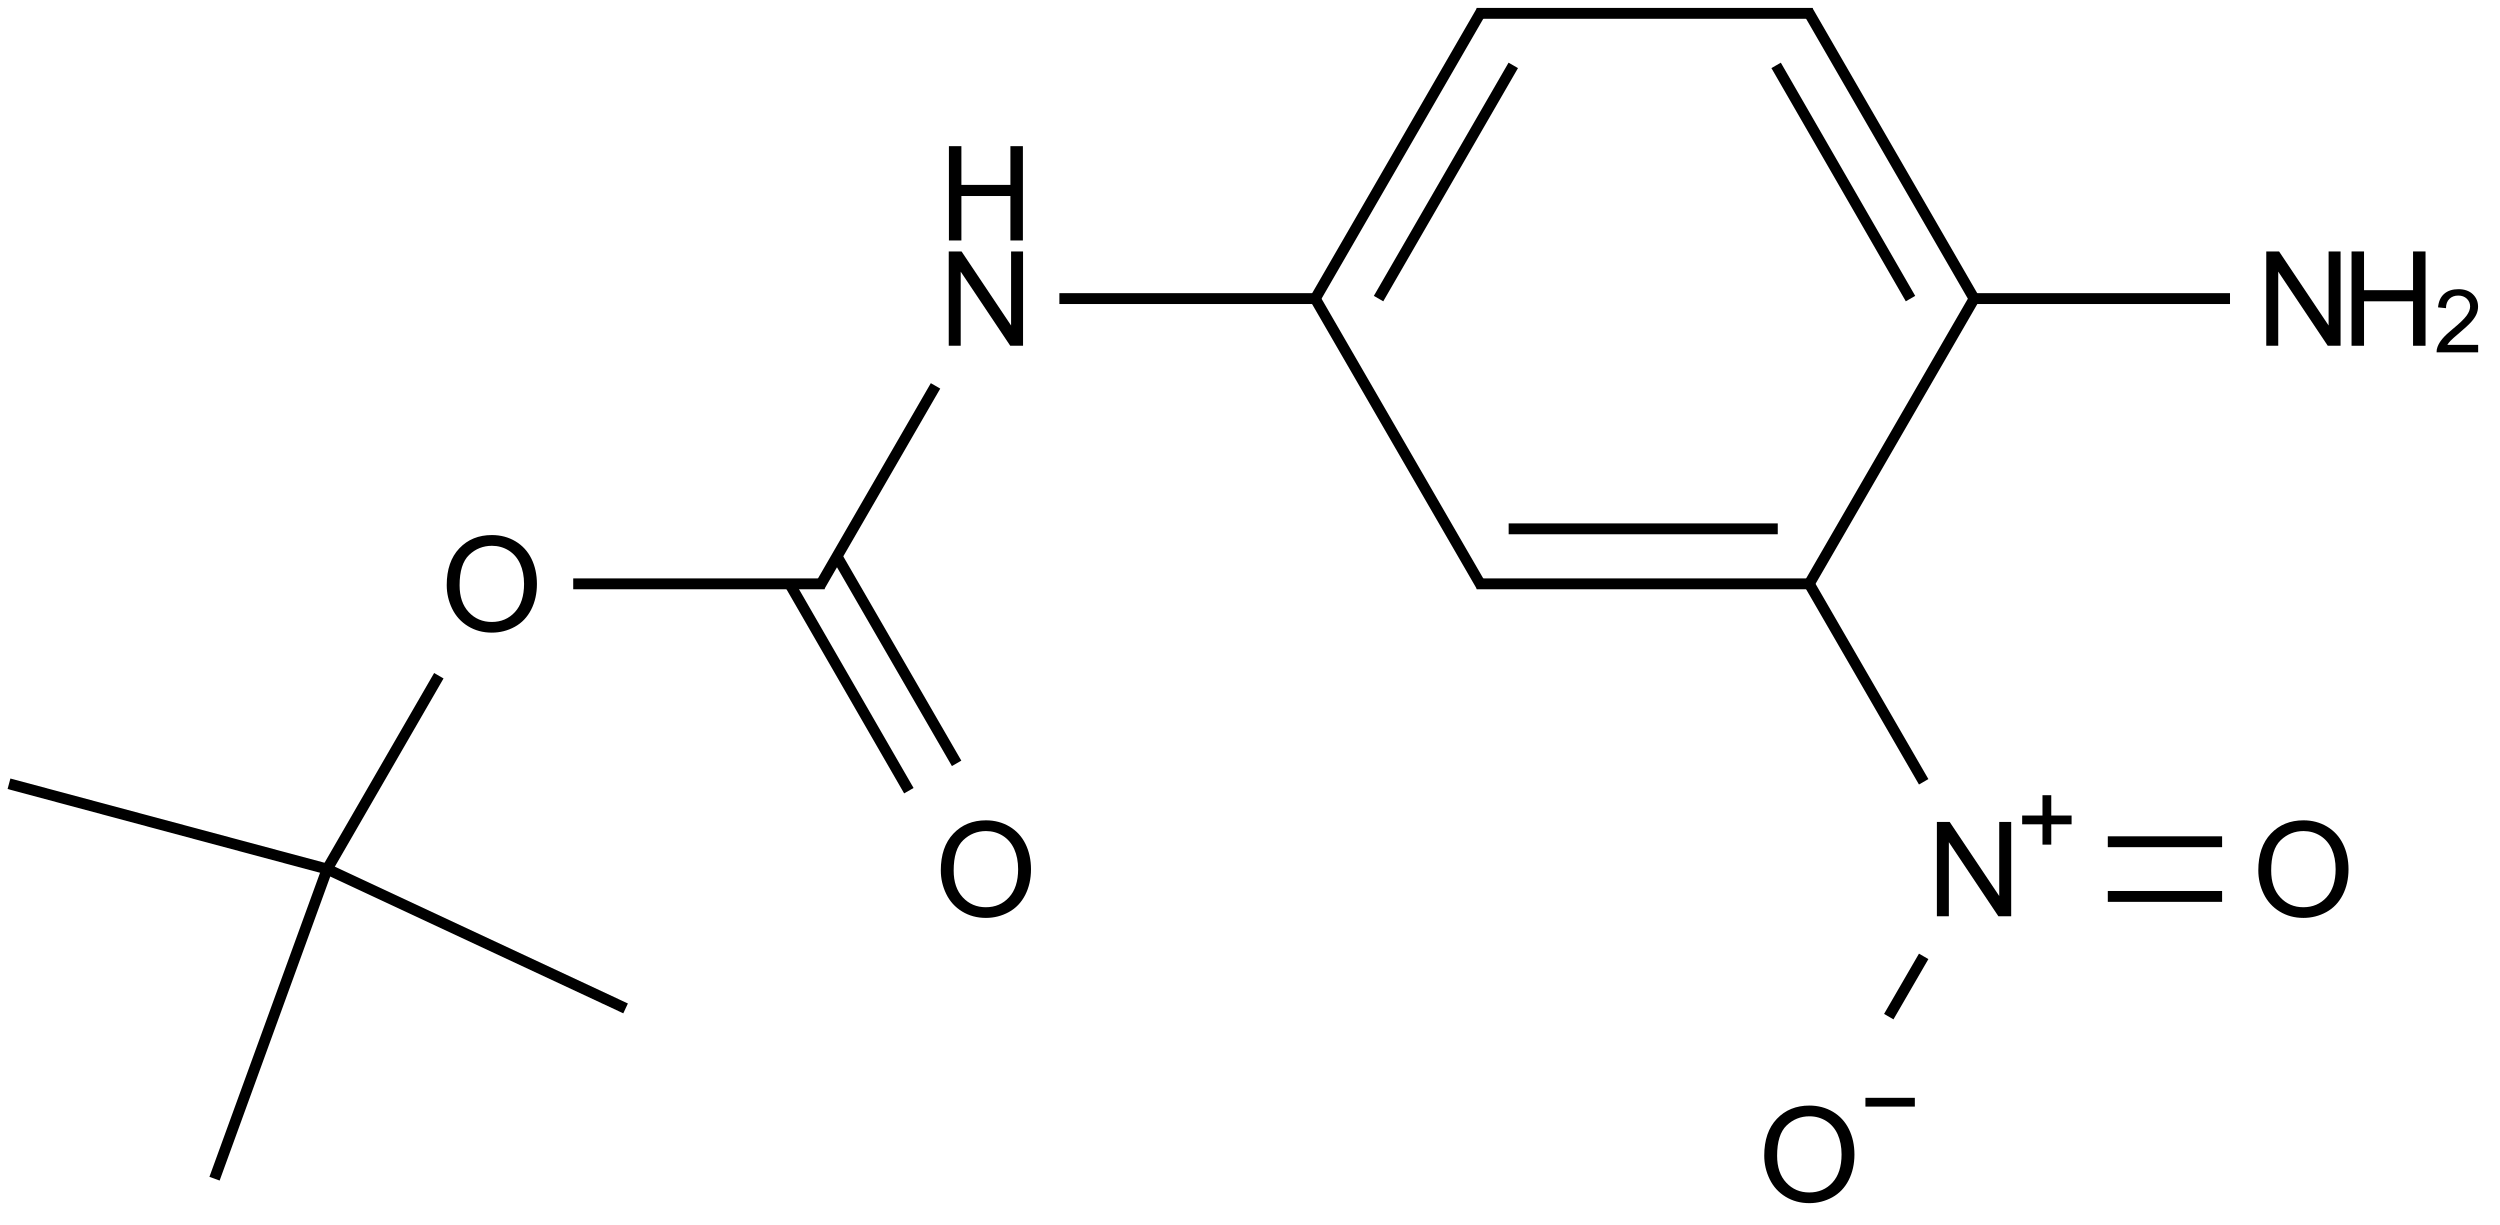 <?xml version="1.0" encoding="UTF-8"?>
<svg xmlns="http://www.w3.org/2000/svg" xmlns:xlink="http://www.w3.org/1999/xlink" width="759" height="372" viewBox="0 0 759 372">
<defs>
<g>
<g id="glyph-0-0">
<path d="M 5 0 L 5 -25 L 25 -25 L 25 0 Z M 5.625 -0.625 L 24.375 -0.625 L 24.375 -24.375 L 5.625 -24.375 Z M 5.625 -0.625 "/>
</g>
<g id="glyph-0-1">
<path d="M 3.047 0 L 3.047 -28.633 L 6.934 -28.633 L 21.973 -6.152 L 21.973 -28.633 L 25.605 -28.633 L 25.605 0 L 21.719 0 L 6.68 -22.5 L 6.68 0 Z M 3.047 0 "/>
</g>
<g id="glyph-0-2">
<path d="M 3.203 0 L 3.203 -28.633 L 6.992 -28.633 L 6.992 -16.875 L 21.875 -16.875 L 21.875 -28.633 L 25.664 -28.633 L 25.664 0 L 21.875 0 L 21.875 -13.496 L 6.992 -13.496 L 6.992 0 Z M 3.203 0 "/>
</g>
<g id="glyph-0-3">
<path d="M 1.934 -13.945 C 1.934 -18.695 3.207 -22.414 5.762 -25.105 C 8.309 -27.793 11.605 -29.137 15.645 -29.141 C 18.285 -29.137 20.668 -28.508 22.793 -27.246 C 24.914 -25.98 26.531 -24.219 27.645 -21.961 C 28.758 -19.703 29.312 -17.141 29.316 -14.277 C 29.312 -11.371 28.727 -8.773 27.559 -6.484 C 26.383 -4.191 24.723 -2.457 22.578 -1.277 C 20.426 -0.102 18.109 0.484 15.625 0.488 C 12.926 0.484 10.516 -0.164 8.398 -1.465 C 6.273 -2.766 4.668 -4.543 3.574 -6.797 C 2.48 -9.047 1.934 -11.43 1.934 -13.945 Z M 5.84 -13.887 C 5.836 -10.434 6.762 -7.715 8.621 -5.73 C 10.473 -3.746 12.801 -2.754 15.605 -2.754 C 18.453 -2.754 20.801 -3.754 22.645 -5.762 C 24.484 -7.762 25.406 -10.609 25.41 -14.297 C 25.406 -16.625 25.012 -18.656 24.227 -20.398 C 23.438 -22.133 22.285 -23.48 20.77 -24.441 C 19.25 -25.395 17.547 -25.875 15.664 -25.879 C 12.977 -25.875 10.668 -24.953 8.738 -23.113 C 6.801 -21.27 5.836 -18.195 5.84 -13.887 Z M 5.84 -13.887 "/>
</g>
<g id="glyph-1-0">
<path d="M 3.332 0 L 3.332 -16.668 L 16.668 -16.668 L 16.668 0 Z M 3.75 -0.418 L 16.25 -0.418 L 16.25 -16.25 L 3.75 -16.25 Z M 3.75 -0.418 "/>
</g>
<g id="glyph-1-1">
<path d="M 13.426 -2.254 L 13.426 0 L 0.809 0 C 0.789 -0.562 0.879 -1.105 1.082 -1.629 C 1.398 -2.488 1.91 -3.332 2.621 -4.168 C 3.324 -4.996 4.348 -5.961 5.691 -7.059 C 7.762 -8.758 9.164 -10.105 9.895 -11.098 C 10.621 -12.09 10.984 -13.027 10.988 -13.918 C 10.984 -14.844 10.652 -15.629 9.992 -16.27 C 9.324 -16.906 8.461 -17.227 7.395 -17.227 C 6.266 -17.227 5.363 -16.887 4.688 -16.211 C 4.008 -15.531 3.664 -14.594 3.66 -13.398 L 1.25 -13.645 C 1.41 -15.438 2.031 -16.809 3.109 -17.754 C 4.184 -18.695 5.629 -19.164 7.449 -19.168 C 9.277 -19.164 10.727 -18.656 11.797 -17.645 C 12.859 -16.625 13.395 -15.367 13.398 -13.867 C 13.395 -13.102 13.238 -12.352 12.93 -11.613 C 12.613 -10.875 12.094 -10.098 11.371 -9.281 C 10.645 -8.465 9.441 -7.344 7.762 -5.926 C 6.352 -4.738 5.449 -3.938 5.051 -3.52 C 4.652 -3.098 4.32 -2.676 4.062 -2.254 Z M 13.426 -2.254 "/>
</g>
</g>
</defs>
<path fill="none" stroke-width="0.033" stroke-linecap="butt" stroke-linejoin="miter" stroke="rgb(0%, 0%, 0%)" stroke-opacity="1" stroke-miterlimit="10" d="M 3.966 0.866 L 4.471 -0.008 " transform="matrix(100, 0, 0, 100, 2.729, 4.053)"/>
<path fill="none" stroke-width="0.033" stroke-linecap="butt" stroke-linejoin="miter" stroke="rgb(0%, 0%, 0%)" stroke-opacity="1" stroke-miterlimit="10" d="M 4.158 0.866 L 4.567 0.158 " transform="matrix(100, 0, 0, 100, 2.729, 4.053)"/>
<path fill="none" stroke-width="0.033" stroke-linecap="butt" stroke-linejoin="miter" stroke="rgb(0%, 0%, 0%)" stroke-opacity="1" stroke-miterlimit="10" d="M 2.476 1.732 L 1.713 1.732 " transform="matrix(100, 0, 0, 100, 2.729, 4.053)"/>
<path fill="none" stroke-width="0.033" stroke-linecap="butt" stroke-linejoin="miter" stroke="rgb(0%, 0%, 0%)" stroke-opacity="1" stroke-miterlimit="10" d="M 5.971 0.858 L 5.461 1.74 " transform="matrix(100, 0, 0, 100, 2.729, 4.053)"/>
<path fill="none" stroke-width="0.033" stroke-linecap="butt" stroke-linejoin="miter" stroke="rgb(0%, 0%, 0%)" stroke-opacity="1" stroke-miterlimit="10" d="M 1.305 2.011 L 0.966 2.598 " transform="matrix(100, 0, 0, 100, 2.729, 4.053)"/>
<path fill="none" stroke-width="0.033" stroke-linecap="butt" stroke-linejoin="miter" stroke="rgb(0%, 0%, 0%)" stroke-opacity="1" stroke-miterlimit="10" d="M 5.466 1.732 L 4.456 1.732 " transform="matrix(100, 0, 0, 100, 2.729, 4.053)"/>
<path fill="none" stroke-width="0.033" stroke-linecap="butt" stroke-linejoin="miter" stroke="rgb(0%, 0%, 0%)" stroke-opacity="1" stroke-miterlimit="10" d="M 5.37 1.565 L 4.553 1.565 " transform="matrix(100, 0, 0, 100, 2.729, 4.053)"/>
<path fill="none" stroke-width="0.033" stroke-linecap="butt" stroke-linejoin="miter" stroke="rgb(0%, 0%, 0%)" stroke-opacity="1" stroke-miterlimit="10" d="M 0.966 2.598 L 0 2.339 " transform="matrix(100, 0, 0, 100, 2.729, 4.053)"/>
<path fill="none" stroke-width="0.033" stroke-linecap="butt" stroke-linejoin="miter" stroke="rgb(0%, 0%, 0%)" stroke-opacity="1" stroke-miterlimit="10" d="M 3.976 0.866 L 3.189 0.866 " transform="matrix(100, 0, 0, 100, 2.729, 4.053)"/>
<path fill="none" stroke-width="0.033" stroke-linecap="butt" stroke-linejoin="miter" stroke="rgb(0%, 0%, 0%)" stroke-opacity="1" stroke-miterlimit="10" d="M 0.966 2.598 L 0.624 3.538 " transform="matrix(100, 0, 0, 100, 2.729, 4.053)"/>
<path fill="none" stroke-width="0.033" stroke-linecap="butt" stroke-linejoin="miter" stroke="rgb(0%, 0%, 0%)" stroke-opacity="1" stroke-miterlimit="10" d="M 4.471 1.74 L 3.961 0.858 " transform="matrix(100, 0, 0, 100, 2.729, 4.053)"/>
<path fill="none" stroke-width="0.033" stroke-linecap="butt" stroke-linejoin="miter" stroke="rgb(0%, 0%, 0%)" stroke-opacity="1" stroke-miterlimit="10" d="M 0.966 2.598 L 1.872 3.021 " transform="matrix(100, 0, 0, 100, 2.729, 4.053)"/>
<path fill="none" stroke-width="0.033" stroke-linecap="butt" stroke-linejoin="miter" stroke="rgb(0%, 0%, 0%)" stroke-opacity="1" stroke-miterlimit="10" d="M 4.456 -0 L 5.476 -0 " transform="matrix(100, 0, 0, 100, 2.729, 4.053)"/>
<path fill="none" stroke-width="0.033" stroke-linecap="butt" stroke-linejoin="miter" stroke="rgb(0%, 0%, 0%)" stroke-opacity="1" stroke-miterlimit="10" d="M 5.461 1.724 L 5.813 2.333 " transform="matrix(100, 0, 0, 100, 2.729, 4.053)"/>
<path fill="none" stroke-width="0.033" stroke-linecap="butt" stroke-linejoin="miter" stroke="rgb(0%, 0%, 0%)" stroke-opacity="1" stroke-miterlimit="10" d="M 5.956 0.866 L 6.743 0.866 " transform="matrix(100, 0, 0, 100, 2.729, 4.053)"/>
<path fill="none" stroke-width="0.033" stroke-linecap="butt" stroke-linejoin="miter" stroke="rgb(0%, 0%, 0%)" stroke-opacity="1" stroke-miterlimit="10" d="M 2.813 1.131 L 2.461 1.74 " transform="matrix(100, 0, 0, 100, 2.729, 4.053)"/>
<path fill="none" stroke-width="0.033" stroke-linecap="butt" stroke-linejoin="miter" stroke="rgb(0%, 0%, 0%)" stroke-opacity="1" stroke-miterlimit="10" d="M 5.461 -0.008 L 5.966 0.866 " transform="matrix(100, 0, 0, 100, 2.729, 4.053)"/>
<path fill="none" stroke-width="0.033" stroke-linecap="butt" stroke-linejoin="miter" stroke="rgb(0%, 0%, 0%)" stroke-opacity="1" stroke-miterlimit="10" d="M 5.365 0.158 L 5.773 0.866 " transform="matrix(100, 0, 0, 100, 2.729, 4.053)"/>
<path fill="none" stroke-width="0.033" stroke-linecap="butt" stroke-linejoin="miter" stroke="rgb(0%, 0%, 0%)" stroke-opacity="1" stroke-miterlimit="10" d="M 2.37 1.732 L 2.732 2.36 " transform="matrix(100, 0, 0, 100, 2.729, 4.053)"/>
<path fill="none" stroke-width="0.033" stroke-linecap="butt" stroke-linejoin="miter" stroke="rgb(0%, 0%, 0%)" stroke-opacity="1" stroke-miterlimit="10" d="M 2.514 1.649 L 2.877 2.277 " transform="matrix(100, 0, 0, 100, 2.729, 4.053)"/>
<path fill="none" stroke-width="0.033" stroke-linecap="butt" stroke-linejoin="miter" stroke="rgb(0%, 0%, 0%)" stroke-opacity="1" stroke-miterlimit="10" d="M 5.813 2.863 L 5.707 3.046 " transform="matrix(100, 0, 0, 100, 2.729, 4.053)"/>
<path fill="none" stroke-width="0.033" stroke-linecap="butt" stroke-linejoin="miter" stroke="rgb(0%, 0%, 0%)" stroke-opacity="1" stroke-miterlimit="10" d="M 6.372 2.681 L 6.719 2.681 " transform="matrix(100, 0, 0, 100, 2.729, 4.053)"/>
<path fill="none" stroke-width="0.033" stroke-linecap="butt" stroke-linejoin="miter" stroke="rgb(0%, 0%, 0%)" stroke-opacity="1" stroke-miterlimit="10" d="M 6.372 2.515 L 6.719 2.515 " transform="matrix(100, 0, 0, 100, 2.729, 4.053)"/>
<g fill="rgb(0%, 0%, 0%)" fill-opacity="1">
<use xlink:href="#glyph-0-1" x="684.992" y="104.973"/>
</g>
<g fill="rgb(0%, 0%, 0%)" fill-opacity="1">
<use xlink:href="#glyph-0-2" x="710.727" y="104.973"/>
</g>
<g fill="rgb(0%, 0%, 0%)" fill-opacity="1">
<use xlink:href="#glyph-1-1" x="738.941" y="106.961"/>
</g>
<g fill="rgb(0%, 0%, 0%)" fill-opacity="1">
<use xlink:href="#glyph-0-1" x="284.992" y="104.973"/>
</g>
<g fill="rgb(0%, 0%, 0%)" fill-opacity="1">
<use xlink:href="#glyph-0-2" x="284.887" y="73.008"/>
</g>
<g fill="rgb(0%, 0%, 0%)" fill-opacity="1">
<use xlink:href="#glyph-0-3" x="283.695" y="278.191"/>
</g>
<g fill="rgb(0%, 0%, 0%)" fill-opacity="1">
<use xlink:href="#glyph-0-3" x="133.695" y="191.582"/>
</g>
<g fill="rgb(0%, 0%, 0%)" fill-opacity="1">
<use xlink:href="#glyph-0-1" x="584.992" y="278.18"/>
</g>
<path fill-rule="nonzero" fill="rgb(0%, 0%, 0%)" fill-opacity="1" d="M 613.93 247.594 L 620.098 247.594 L 620.098 241.426 L 622.766 241.426 L 622.766 247.594 L 628.934 247.594 L 628.934 250.262 L 622.766 250.262 L 622.766 256.43 L 620.098 256.43 L 620.098 250.262 L 613.93 250.262 "/>
<g fill="rgb(0%, 0%, 0%)" fill-opacity="1">
<use xlink:href="#glyph-0-3" x="533.691" y="364.789"/>
</g>
<path fill-rule="nonzero" fill="rgb(0%, 0%, 0%)" fill-opacity="1" d="M 566.344 333.297 L 581.344 333.297 L 581.344 335.965 L 566.344 335.965 "/>
<g fill="rgb(0%, 0%, 0%)" fill-opacity="1">
<use xlink:href="#glyph-0-3" x="683.691" y="278.191"/>
</g>
</svg>
